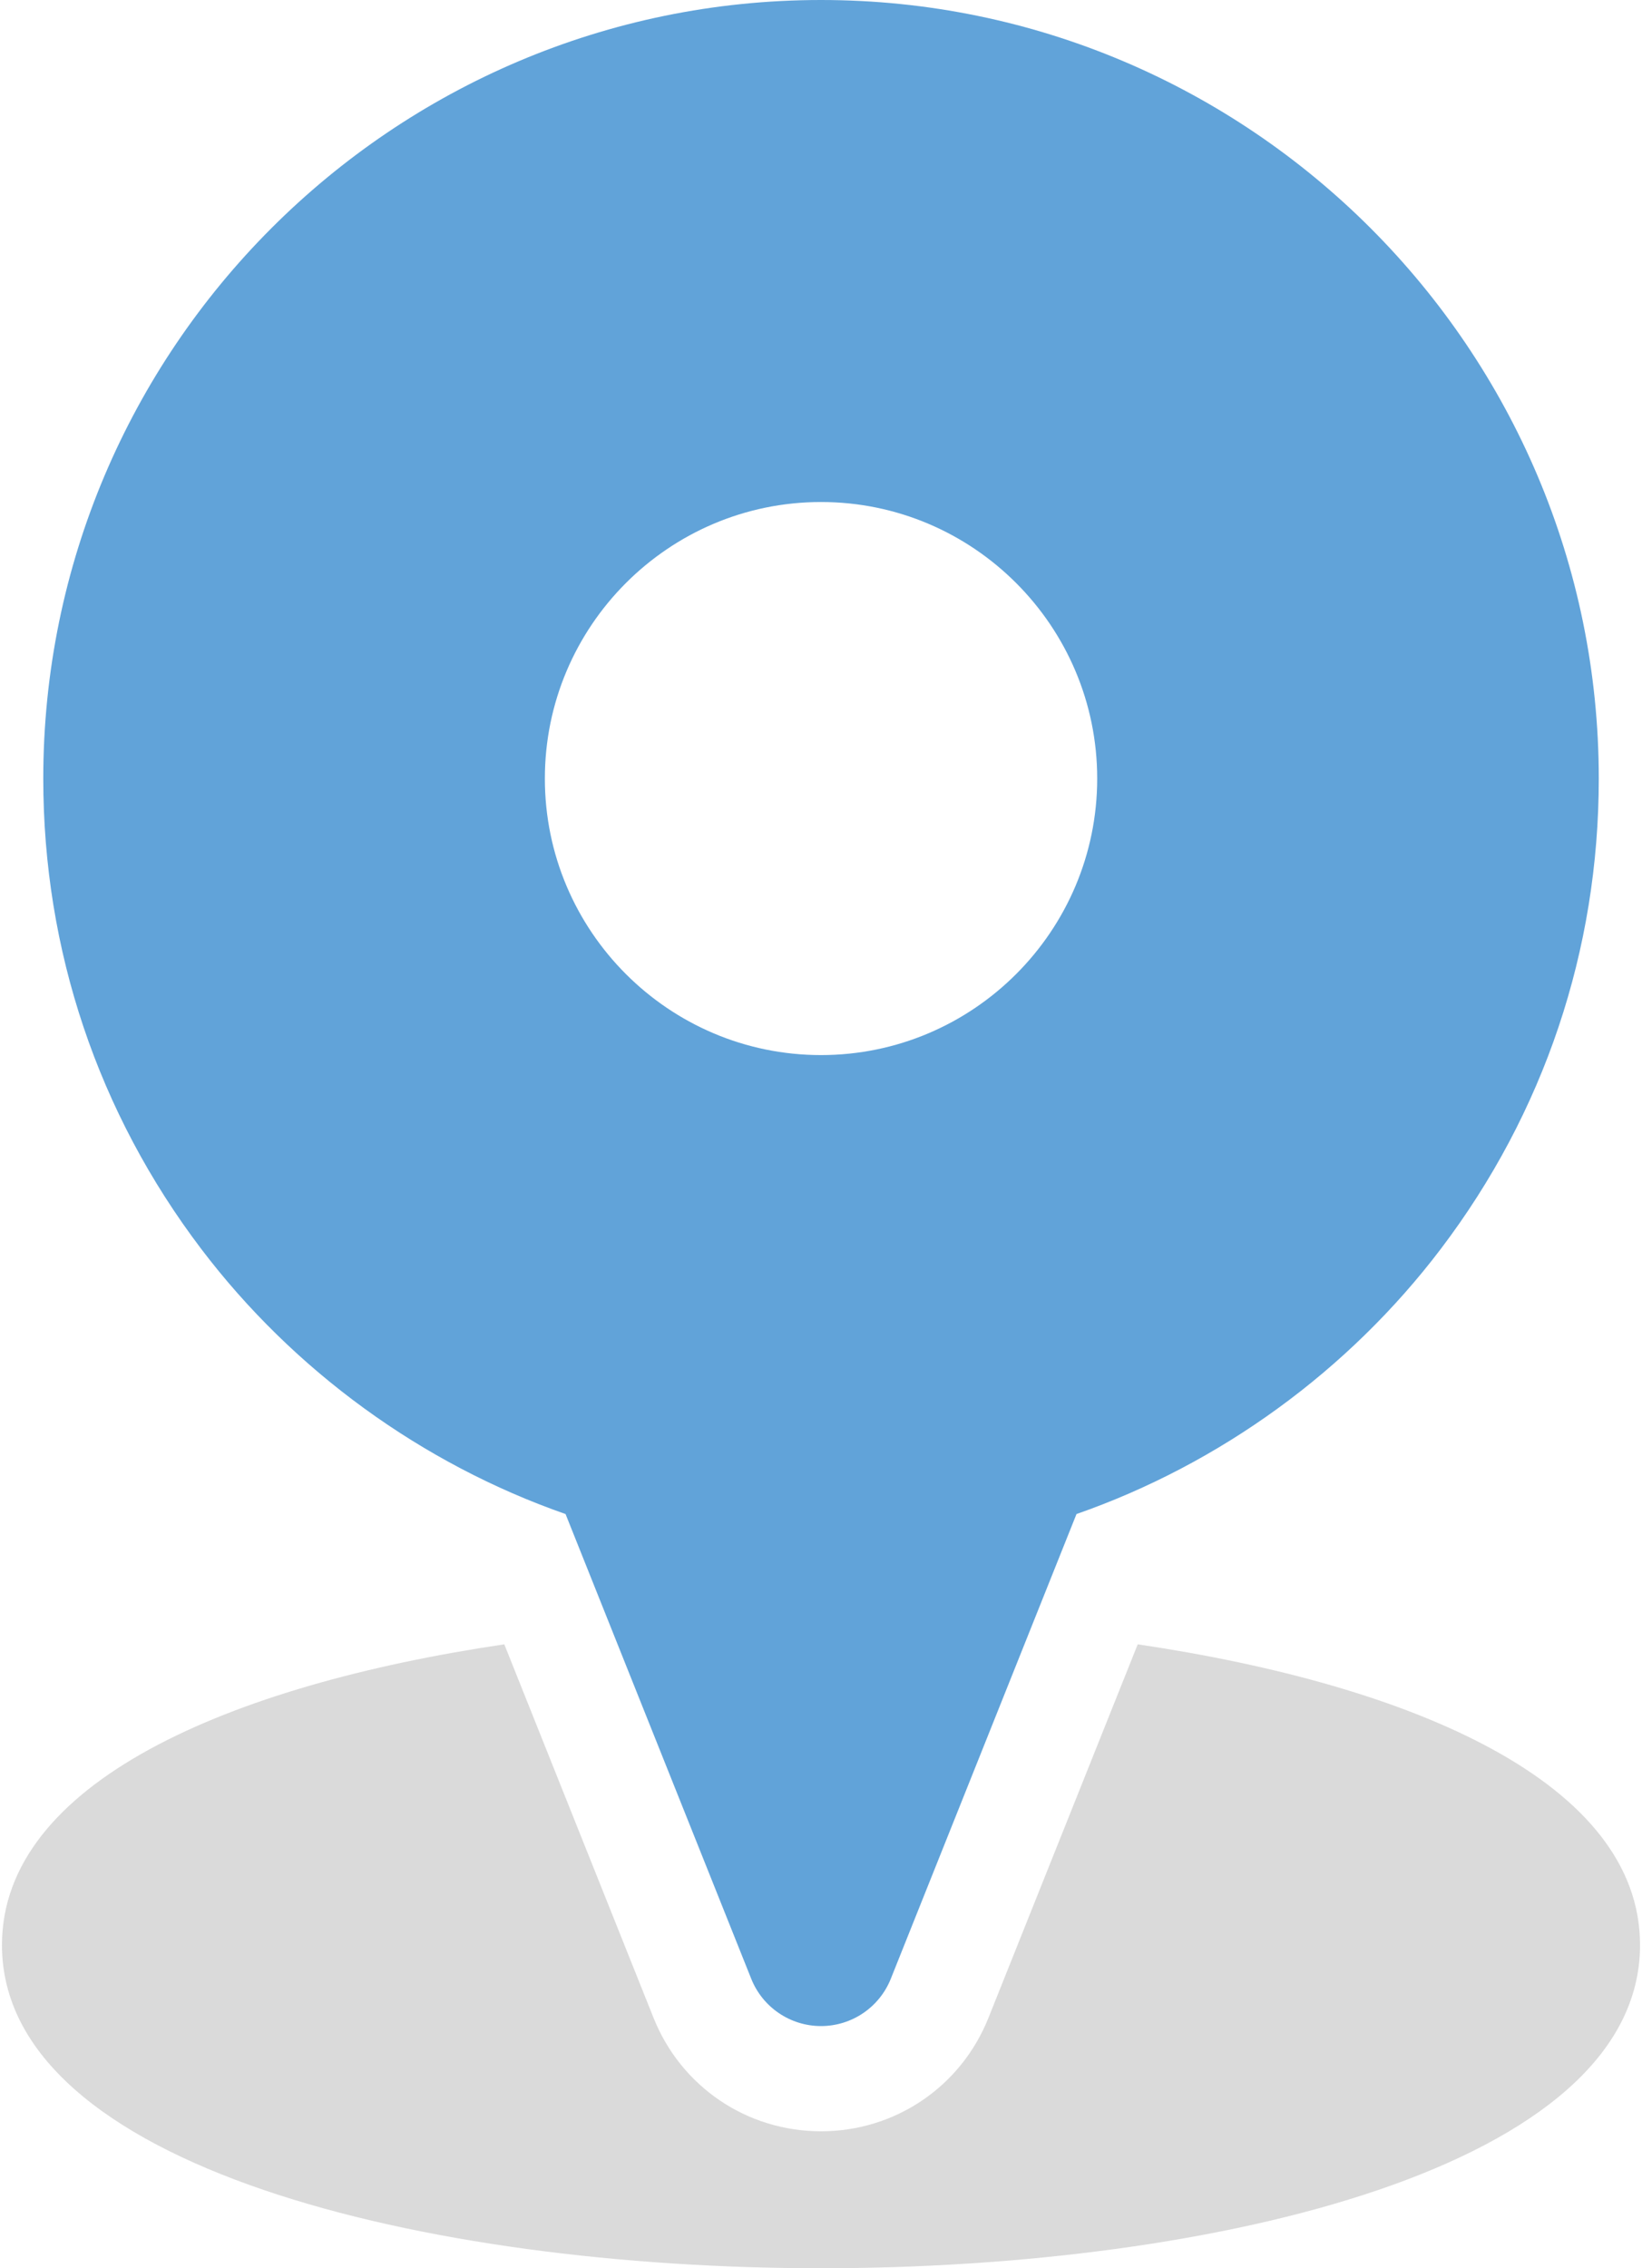 <svg xmlns="http://www.w3.org/2000/svg" width="105" height="145" viewBox="0 0 105 145" fill="none"><path d="M48.039 126.496C48.769 128.321 50.536 129.518 52.501 129.518C54.466 129.518 56.233 128.322 56.963 126.496L68.838 96.787C78.017 93.583 86.223 87.629 92.133 79.84C98.743 71.131 102.236 60.733 102.236 49.77C102.236 22.327 79.925 0 52.501 0C25.077 0 2.767 22.327 2.767 49.771C2.767 60.733 6.26 71.131 12.869 79.841C18.78 87.629 26.986 93.583 36.165 96.787L48.039 126.496ZM52.501 32.092C62.239 32.092 70.162 40.023 70.162 49.771C70.162 59.518 62.239 67.447 52.501 67.447C42.763 67.447 34.842 59.518 34.842 49.771C34.842 40.023 42.763 32.092 52.501 32.092Z" fill="#61A3D9"></path><path d="M72.753 105.115L63.208 128.994C61.447 133.398 57.244 136.245 52.5 136.245C47.757 136.245 43.553 133.398 41.791 128.992L32.248 105.115C14.61 107.728 0.126 113.972 0.126 124.34C0.127 138.534 27.276 145 52.501 145C77.725 145 104.874 138.534 104.874 124.339C104.874 113.971 90.39 107.728 72.753 105.115Z" fill="#DADADA"></path></svg>